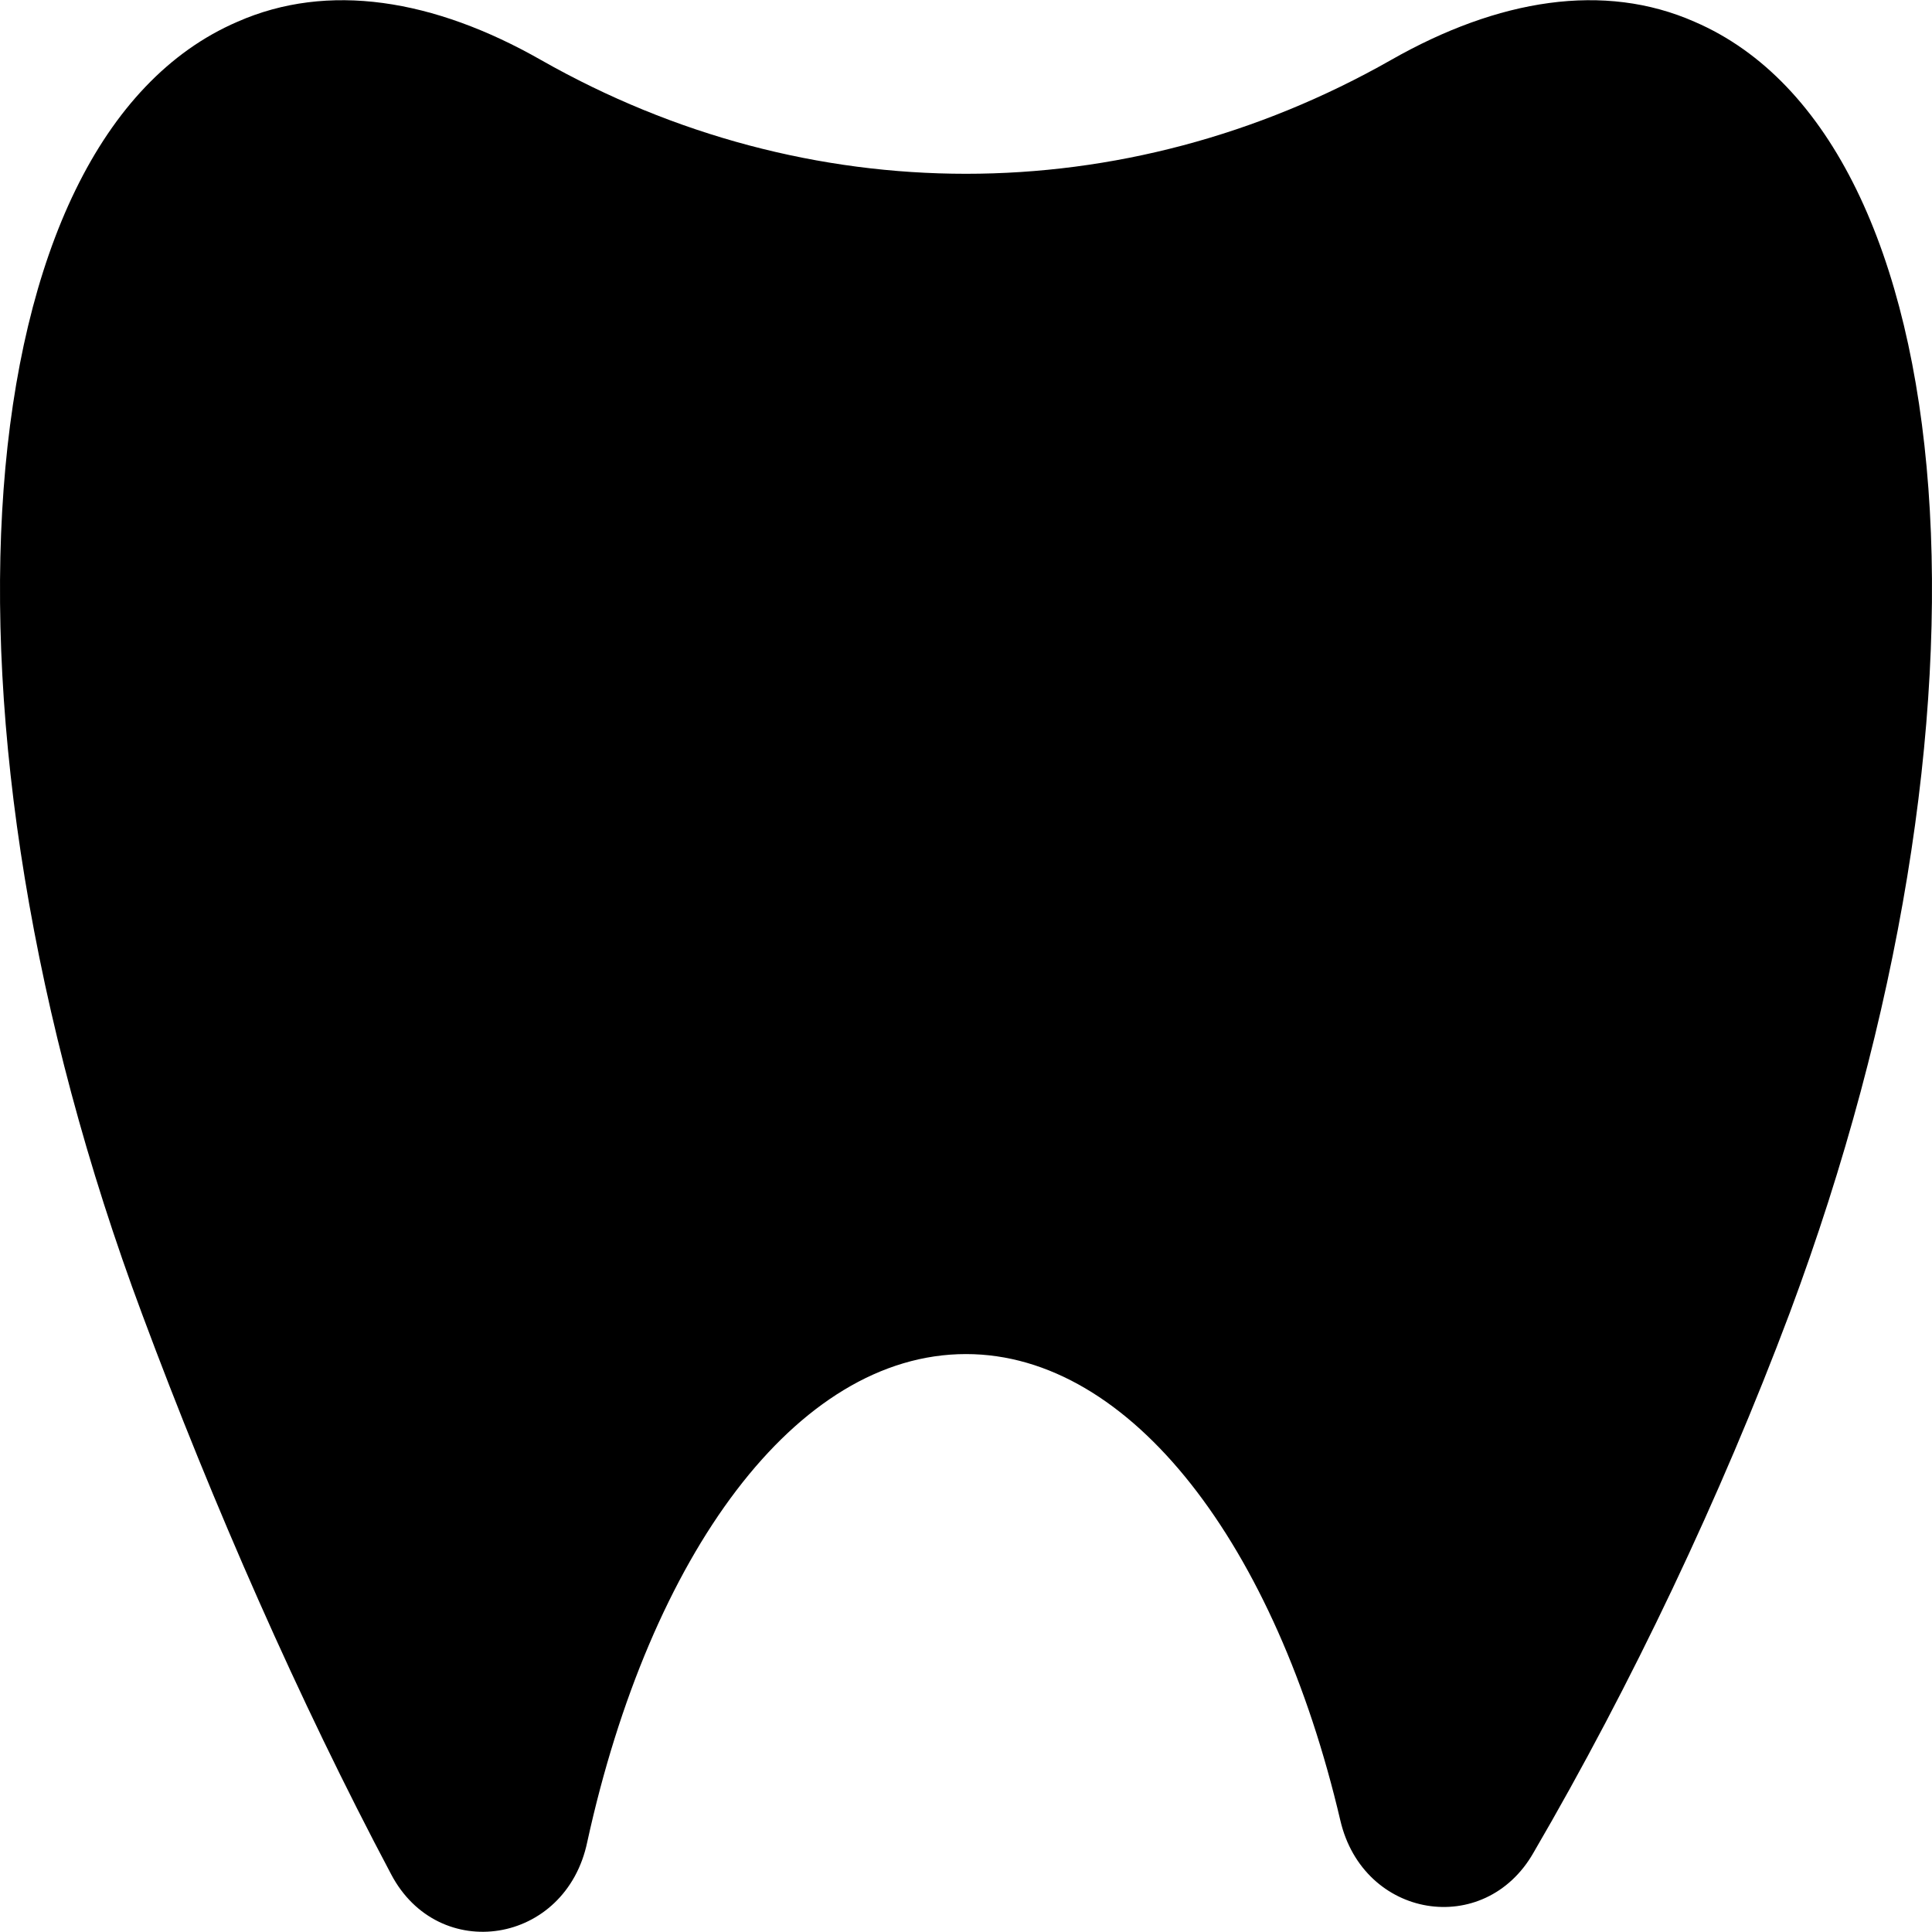 <?xml version="1.0" encoding="iso-8859-1"?>
<!-- Generator: Adobe Illustrator 19.0.0, SVG Export Plug-In . SVG Version: 6.00 Build 0)  -->
<svg version="1.1" id="Capa_1" xmlns="http://www.w3.org/2000/svg" xmlns:xlink="http://www.w3.org/1999/xlink" x="0px" y="0px"
	 viewBox="0 0 489.27 489.27" style="enable-background:new 0 0 489.27 489.27;" xml:space="preserve">
<g>
	<g>
		<path d="M429.135,5.512c-22.9-10.1-49.7-5.8-76.9,9.7c-67.6,38.4-147.6,38.4-215.2,0c-27.2-15.5-54-19.8-76.9-9.7
			c-69.5,29.9-80.4,176.7-24.1,327.4c17.9,48.1,39.7,97.8,63,141.7c12,22.9,44.3,17.9,49.7-8.2c15.9-72.6,52.8-123.5,95.9-123.5
			c41.9,0,78.5,48.5,94.8,118.1c5.8,24.9,36.5,29.9,48.9,8.2c24.9-42.7,47.4-90.1,64.9-136.7
			C509.535,181.812,498.635,35.412,429.135,5.512z"/>
	</g>
</g>
<g>
</g>
<g>
</g>
<g>
</g>
<g>
</g>
<g>
</g>
<g>
</g>
<g>
</g>
<g>
</g>
<g>
</g>
<g>
</g>
<g>
</g>
<g>
</g>
<g>
</g>
<g>
</g>
<g>
</g>
</svg>
